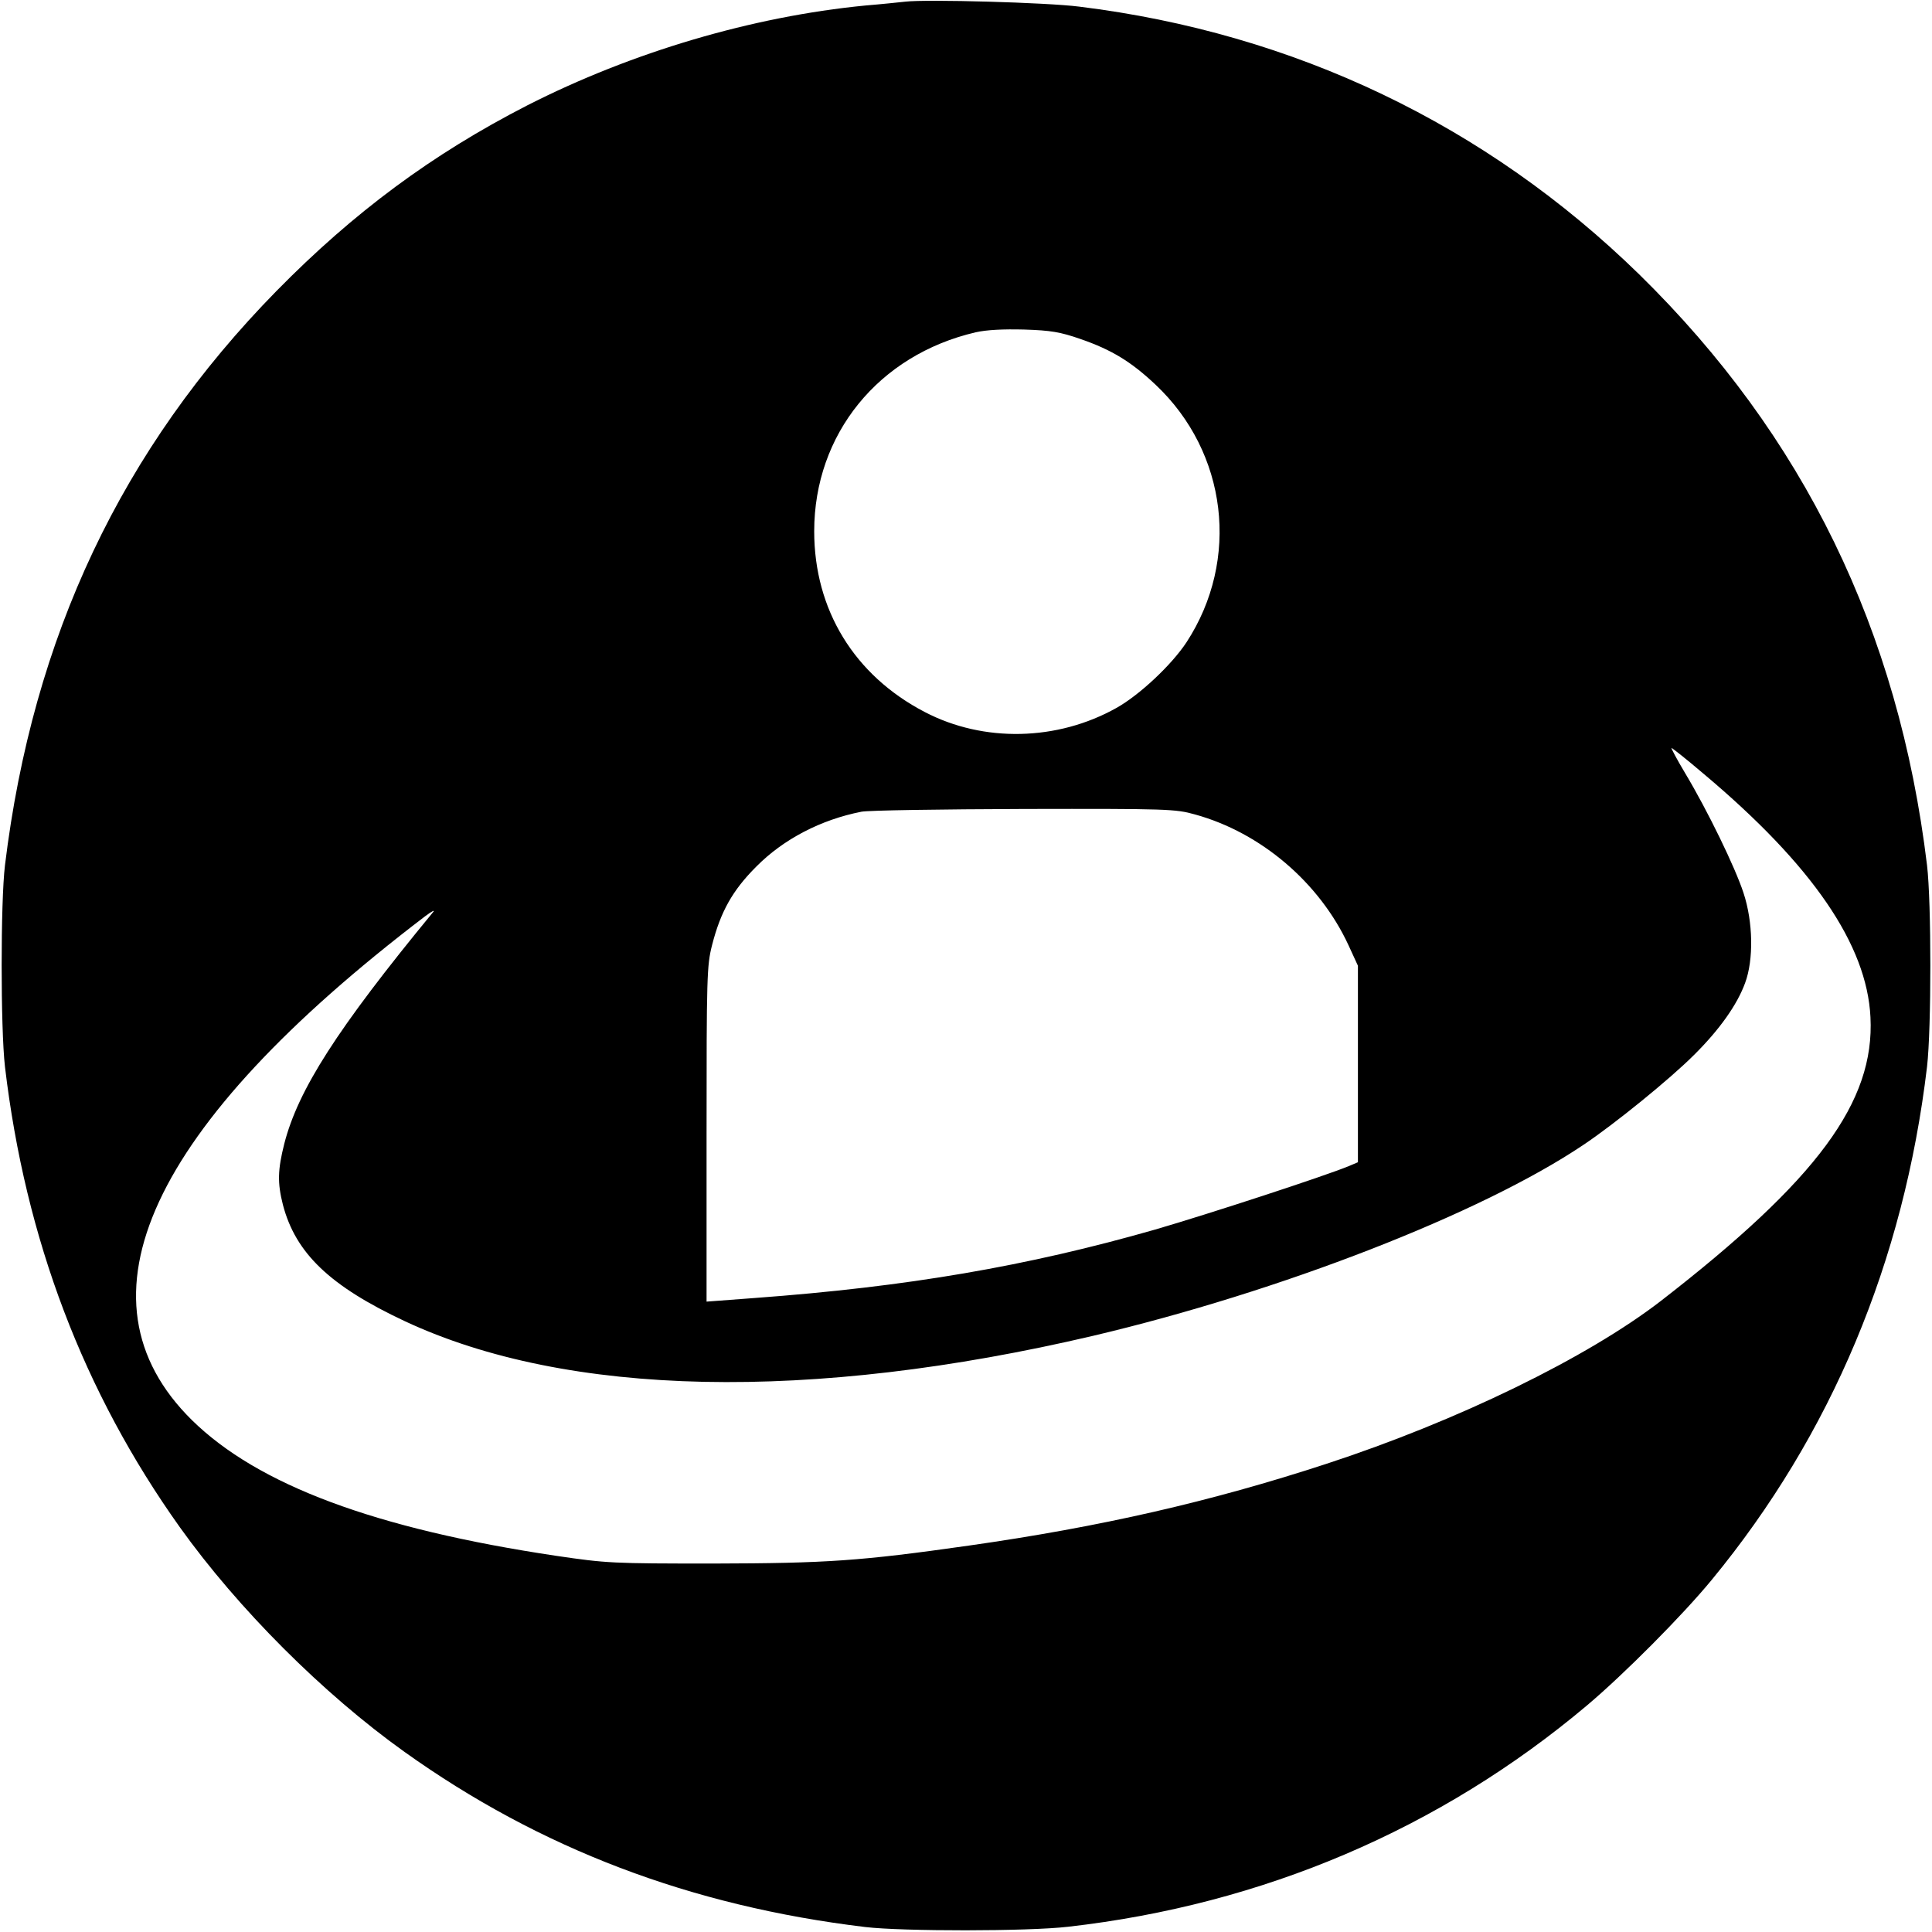 <?xml version="1.0" standalone="no"?>
<!DOCTYPE svg PUBLIC "-//W3C//DTD SVG 20010904//EN"
 "http://www.w3.org/TR/2001/REC-SVG-20010904/DTD/svg10.dtd">
<svg version="1.0" xmlns="http://www.w3.org/2000/svg"
 width="700pt" height="700pt" viewBox="0 0 700 700"
 preserveAspectRatio="xMidYMid meet">
<g transform="translate(0,700) scale(0.1,-0.1)"
fill="#000000" stroke="none">
<path d="M3280 6994 c-19 -2 -84 -9 -145 -14 -410 -40 -846 -169 -1225 -362
-343 -176 -628 -387 -908 -672 -561 -572 -883 -1252 -984 -2081 -16 -133 -16
-590 0 -730 74 -625 284 -1178 634 -1669 211 -295 519 -603 813 -813 491 -351
1038 -559 1670 -635 135 -16 590 -16 735 1 705 80 1348 354 1880 802 134 113
345 325 452 455 433 526 696 1153 780 1859 16 139 16 595 0 730 -103 852 -447
1557 -1043 2141 -555 542 -1249 874 -2029 970 -117 15 -553 27 -630 18z m634
-1222 c113 -39 184 -82 273 -166 260 -245 307 -634 112 -933 -54 -82 -170
-191 -254 -238 -214 -120 -481 -126 -694 -15 -256 133 -401 371 -401 655 0
352 233 639 585 721 40 9 99 12 176 10 96 -3 131 -9 203 -34z m2259 -1576
c394 -331 591 -619 604 -881 16 -307 -192 -589 -760 -1029 -266 -205 -735
-434 -1212 -590 -419 -137 -817 -228 -1295 -296 -394 -56 -514 -64 -925 -65
-367 0 -387 1 -570 28 -656 98 -1081 257 -1320 492 -444 438 -154 1064 845
1825 25 19 38 25 29 15 -348 -423 -489 -644 -539 -839 -24 -95 -25 -142 -5
-221 46 -176 171 -295 442 -422 588 -275 1470 -293 2493 -53 678 160 1407 443
1777 692 111 74 313 238 400 325 92 91 157 182 186 262 31 84 29 220 -6 326
-30 92 -130 298 -211 433 -30 50 -52 92 -50 92 3 0 56 -42 117 -94z m-1843
-147 c239 -66 451 -247 556 -474 l34 -74 0 -356 0 -356 -33 -14 c-87 -36 -506
-173 -702 -230 -465 -133 -896 -207 -1452 -248 l-173 -13 0 606 c0 574 1 611
20 686 31 121 74 198 160 284 99 100 234 170 381 199 24 5 289 9 589 10 522 1
549 0 620 -20z"/>
</g>
</svg>
